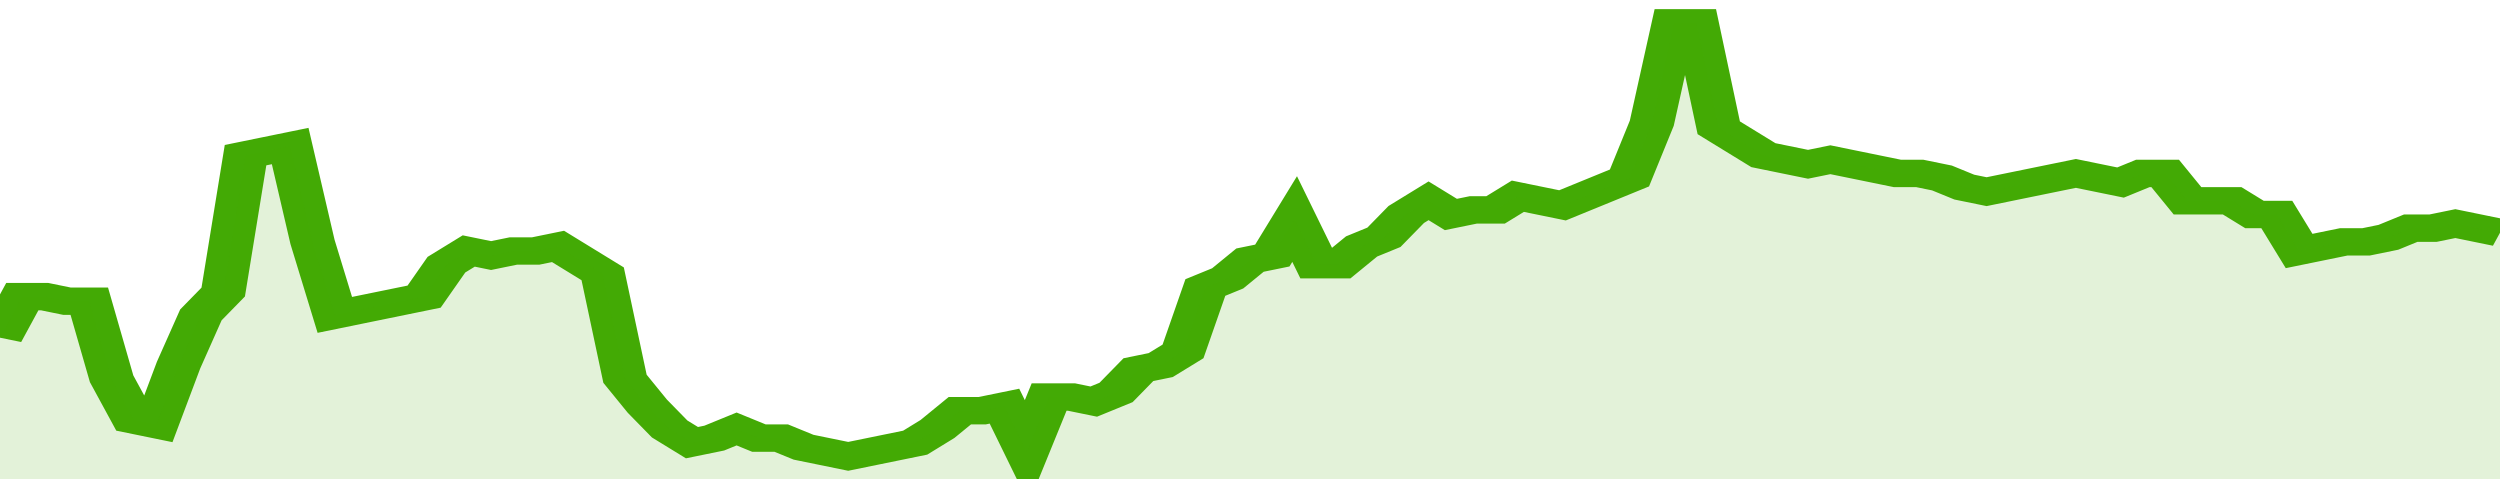 <svg xmlns="http://www.w3.org/2000/svg" viewBox="0 0 336 105" width="120" height="23" preserveAspectRatio="none">
				 <polyline fill="none" stroke="#43AA05" stroke-width="6" points="0, 74 3, 65 6, 65 9, 66 12, 66 15, 83 18, 92 21, 93 24, 80 27, 69 30, 64 33, 34 36, 33 39, 32 42, 53 45, 69 48, 68 51, 67 54, 66 57, 65 60, 58 63, 55 66, 56 69, 55 72, 55 75, 54 78, 57 81, 60 84, 83 87, 89 90, 94 93, 97 96, 96 99, 94 102, 96 105, 96 108, 98 111, 99 114, 100 117, 99 120, 98 123, 97 126, 94 129, 90 132, 90 135, 89 138, 99 141, 87 144, 87 147, 88 150, 86 153, 81 156, 80 159, 77 162, 63 165, 61 168, 57 171, 56 174, 48 177, 58 180, 58 183, 54 186, 52 189, 47 192, 44 195, 47 198, 46 201, 46 204, 43 207, 44 210, 45 213, 43 216, 41 219, 39 222, 27 225, 5 228, 5 231, 28 234, 31 237, 34 240, 35 243, 36 246, 35 249, 36 252, 37 255, 38 258, 38 261, 39 264, 41 267, 42 270, 41 273, 40 276, 39 279, 38 282, 39 285, 40 288, 38 291, 38 294, 44 297, 44 300, 44 303, 47 306, 47 309, 55 312, 54 315, 53 318, 53 321, 52 324, 50 327, 50 330, 49 333, 50 336, 51 336, 51 "> </polyline>
				 <polygon fill="#43AA05" opacity="0.15" points="0, 105 0, 74 3, 65 6, 65 9, 66 12, 66 15, 83 18, 92 21, 93 24, 80 27, 69 30, 64 33, 34 36, 33 39, 32 42, 53 45, 69 48, 68 51, 67 54, 66 57, 65 60, 58 63, 55 66, 56 69, 55 72, 55 75, 54 78, 57 81, 60 84, 83 87, 89 90, 94 93, 97 96, 96 99, 94 102, 96 105, 96 108, 98 111, 99 114, 100 117, 99 120, 98 123, 97 126, 94 129, 90 132, 90 135, 89 138, 99 141, 87 144, 87 147, 88 150, 86 153, 81 156, 80 159, 77 162, 63 165, 61 168, 57 171, 56 174, 48 177, 58 180, 58 183, 54 186, 52 189, 47 192, 44 195, 47 198, 46 201, 46 204, 43 207, 44 210, 45 213, 43 216, 41 219, 39 222, 27 225, 5 228, 5 231, 28 234, 31 237, 34 240, 35 243, 36 246, 35 249, 36 252, 37 255, 38 258, 38 261, 39 264, 41 267, 42 270, 41 273, 40 276, 39 279, 38 282, 39 285, 40 288, 38 291, 38 294, 44 297, 44 300, 44 303, 47 306, 47 309, 55 312, 54 315, 53 318, 53 321, 52 324, 50 327, 50 330, 49 333, 50 336, 51 336, 105 "></polygon>
			</svg>